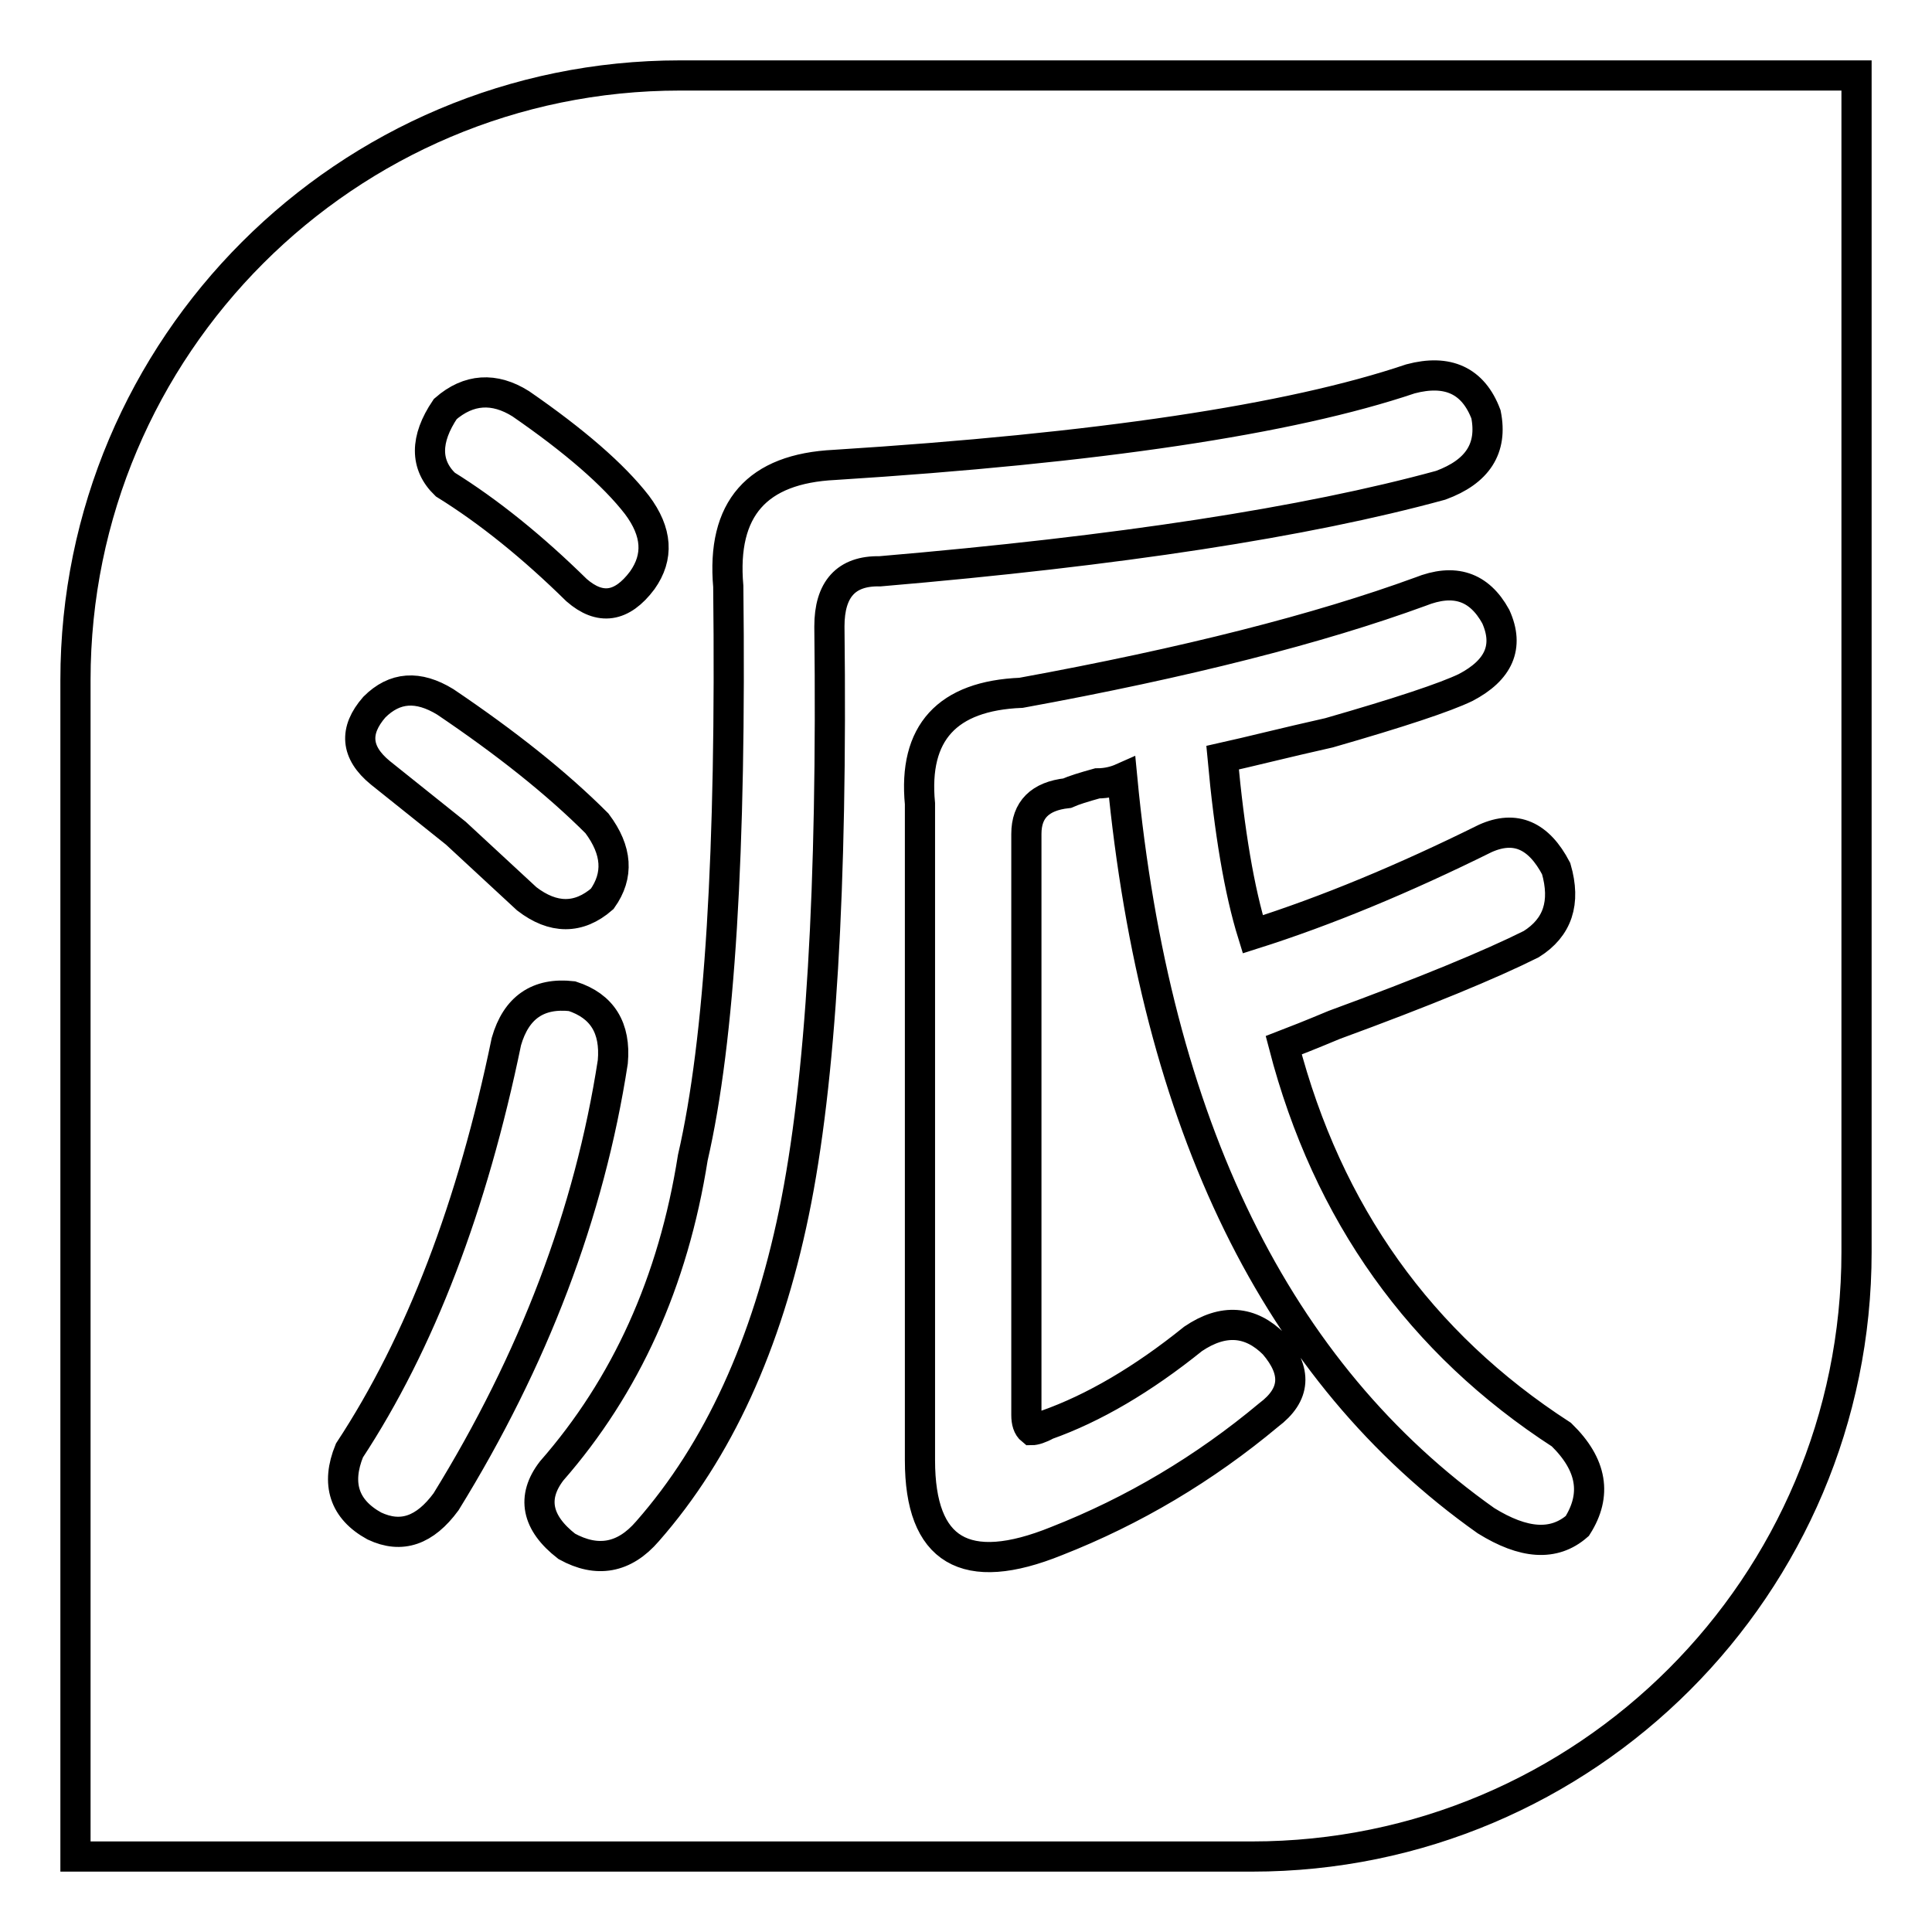 <?xml version="1.0" encoding="utf-8"?>
<!-- Svg Vector Icons : http://www.onlinewebfonts.com/icon -->
<!DOCTYPE svg PUBLIC "-//W3C//DTD SVG 1.1//EN" "http://www.w3.org/Graphics/SVG/1.1/DTD/svg11.dtd">
<svg version="1.1" xmlns="http://www.w3.org/2000/svg" xmlns:xlink="http://www.w3.org/1999/xlink" x="0px" y="0px" viewBox="0 0 256 256" enable-background="new 0 0 256 256" xml:space="preserve">
<g> <path stroke-width="4" fill-opacity="0" stroke="#000000"  d="M90.1,10C45.9,10,10,45.9,10,90.1V246h155.9c44.2,0,80.1-35.9,80.1-80.1V10H90.1z M59,54.2 c3.1-2.7,6.5-2.9,10-0.7c7.1,4.9,12.3,9.4,15.4,13.4c2.7,3.6,2.9,6.9,0.7,10c-2.7,3.6-5.6,4-8.7,1.3C70.6,72.5,64.8,67.8,59,64.2 C56.3,61.6,56.3,58.2,59,54.2z M49.6,93.7c2.7-2.7,5.8-2.9,9.4-0.7c8,5.4,14.7,10.7,20.1,16.1c2.7,3.6,2.9,6.9,0.7,10 c-3.1,2.7-6.5,2.7-10,0l-9.4-8.7l-10-8C47.1,99.7,46.9,96.8,49.6,93.7z M49.6,202.2c-4-2.2-5.1-5.6-3.3-10 c9.4-14.3,16.3-32.4,20.8-54.2c1.3-4.5,4.2-6.5,8.7-6c4,1.3,5.8,4.2,5.4,8.7c-3.1,20.1-10.5,39.5-22.1,58.3 C56.3,202.8,53.2,203.9,49.6,202.2z M109.9,83c0.4,34.4-1.1,60.3-4.7,77.7c-3.6,17.4-10,31.5-19.4,42.2c-3.1,3.6-6.7,4.2-10.7,2 c-4-3.1-4.7-6.5-2-10c9.8-11.2,16.1-25,18.7-41.5c3.6-15.6,5.1-40.8,4.7-75.7c-0.9-10.3,3.8-15.6,14.1-16.1 c34.8-2.2,60.3-6,76.3-11.4c4.9-1.3,8.3,0.2,10,4.7c0.9,4.5-1.1,7.6-6,9.4c-17.9,4.9-42.6,8.7-74.3,11.4 C112.1,75.6,109.9,78.1,109.9,83z M209,202.2c-3.1,2.7-7.1,2.4-12.1-0.7c-27.7-19.6-43.8-52.4-48.2-98.4c-0.9,0.4-2,0.7-3.3,0.7 c-1.8,0.5-3.1,0.9-4,1.3c-3.6,0.4-5.4,2.2-5.4,5.4v77c0,0.9,0.2,1.6,0.7,2c0.4,0,1.1-0.2,2-0.7c6.2-2.2,12.7-6,19.4-11.4 c4-2.7,7.6-2.4,10.7,0.7c3.1,3.6,2.9,6.7-0.7,9.4c-8.5,7.1-17.9,12.7-28.1,16.7c-12.1,4.9-18.1,1.3-18.1-10.7v-87 c-0.9-9.4,3.6-14.3,13.4-14.7c21.9-4,39.5-8.5,52.9-13.4c4.5-1.8,7.8-0.7,10,3.3c1.8,4,0.4,7.1-4,9.4c-2.7,1.3-8.7,3.3-18.1,6 c-5.8,1.3-10.5,2.5-14.1,3.3c0.9,9.8,2.2,17.6,4,23.4c9.8-3.1,20.1-7.4,30.8-12.7c4-1.8,7.1-0.4,9.4,4c1.3,4.5,0.2,7.8-3.3,10 c-5.4,2.7-14.1,6.3-26.1,10.7c-3.1,1.3-5.4,2.2-6.7,2.7c5.8,22.3,18.1,39.5,36.8,51.6C211,194.1,211.6,198.1,209,202.2z"/></g>
</svg>